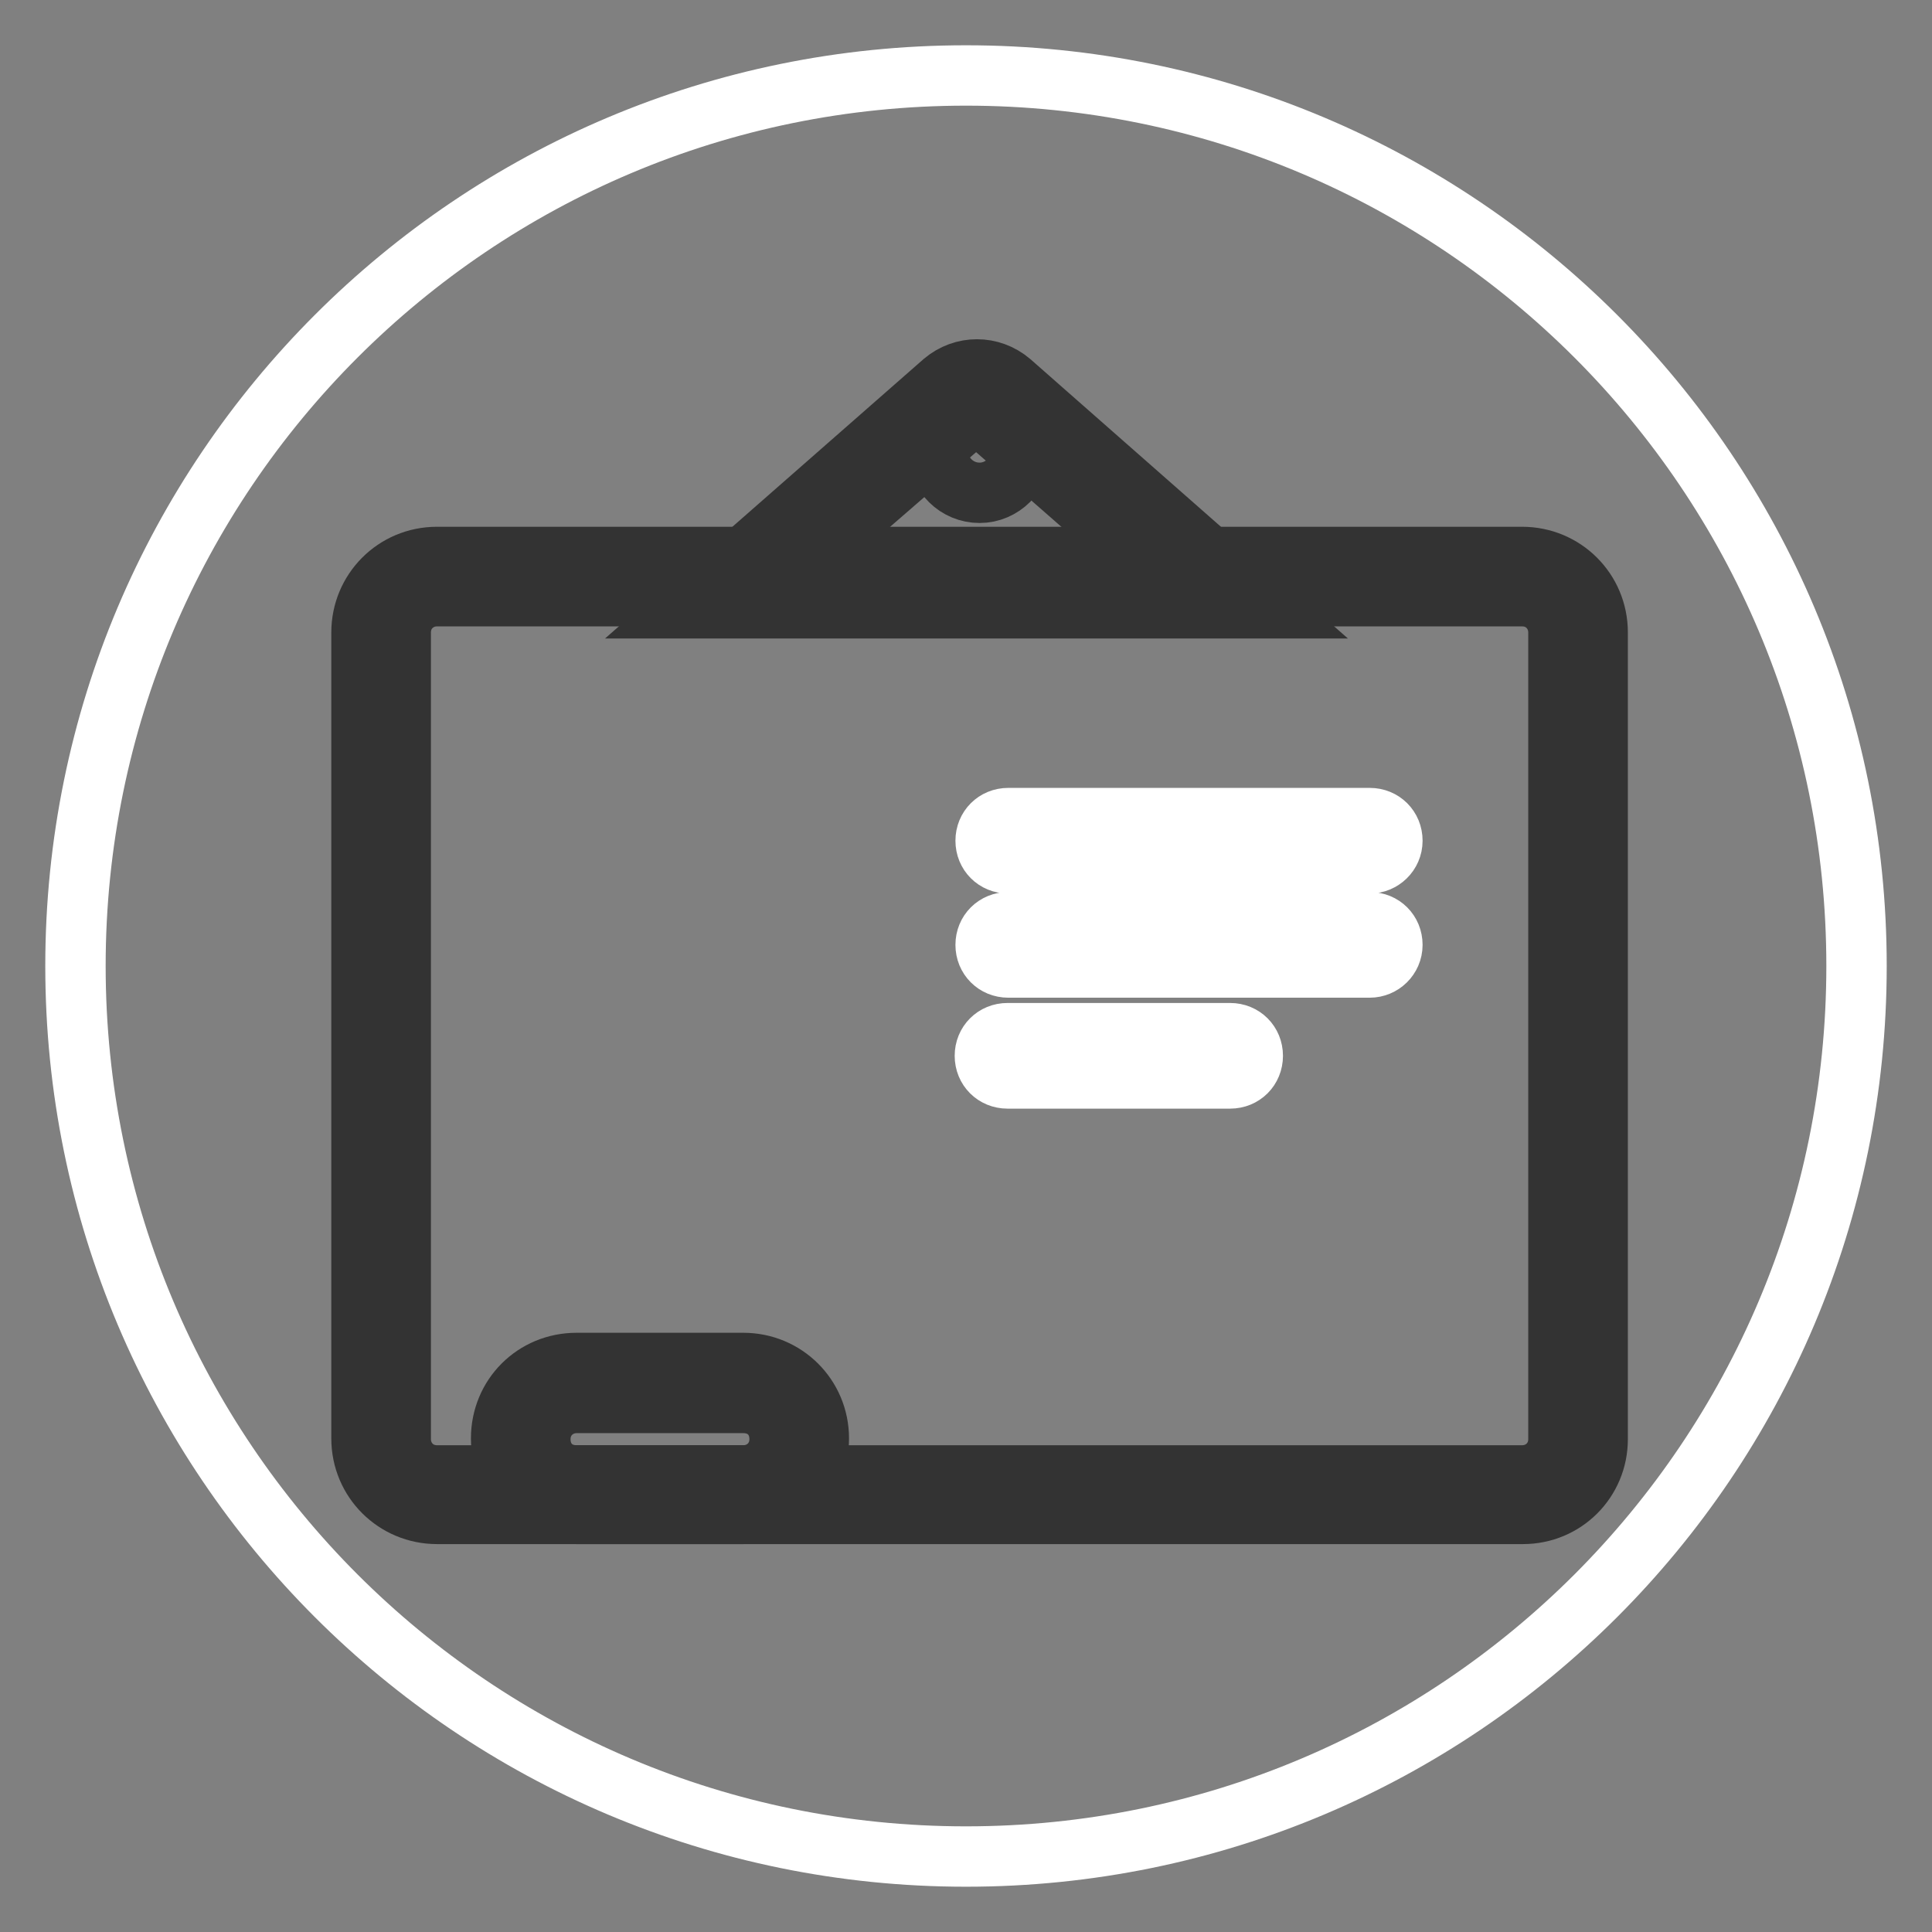 <?xml version="1.0" encoding="utf-8"?>
<!-- Svg Vector Icons : http://www.onlinewebfonts.com/icon -->
<!DOCTYPE svg PUBLIC "-//W3C//DTD SVG 1.1//EN" "http://www.w3.org/Graphics/SVG/1.1/DTD/svg11.dtd">
<svg version="1.1" xmlns="http://www.w3.org/2000/svg" xmlns:xlink="http://www.w3.org/1999/xlink" x="0px" y="0px" viewBox="0 0 256 256" enable-background="new 0 0 256 256" xml:space="preserve">
<rect x="0" y="0" width="256" height="256" fill="#808080" stroke="none"/>
<g> <path stroke-width="8" fill-opacity="0" stroke="#ffffff"  d="M10,128c0,65.2,52.8,118,118,118c65.2,0,118-52.8,118-118c0-65.2-52.8-118-118-118C62.8,10,10,62.8,10,128z "/> <path stroke-width="8" fill-opacity="0" stroke="#333333"  d="M168,80.6H90.8L125,50.6c2.6-2.2,6.3-2.2,8.9,0L168,80.6L168,80.6z M106.2,74.7h46.1L129.8,55 c-0.4-0.2-0.7-0.2-0.9,0L106.2,74.7z"/> <path stroke-width="8" fill-opacity="0" stroke="#3bb15d"  d="M57.9,76.4h143.8c4.1,0,7.4,3.3,7.4,7.4v106.9c0,4.1-3.3,7.4-7.4,7.4H57.9c-4.1,0-7.4-3.3-7.4-7.4V83.8 C50.6,79.7,53.9,76.4,57.9,76.4z"/> <path stroke-width="8" fill-opacity="0" stroke="#333333"  d="M201.8,200.6H57.9c-5.5,0-10-4.4-10-10V83.8c0-5.5,4.4-10,10-10h143.8c5.5,0,10,4.4,10,10v106.9 C211.7,196.2,207.3,200.6,201.8,200.6z M57.9,79c-2.6,0-4.8,2-4.8,4.8v106.9c0,2.6,2,4.8,4.8,4.8h143.8c2.6,0,4.8-2,4.8-4.8V83.8 c0-2.6-2-4.8-4.8-4.8H57.9z"/> <path stroke-width="8" fill-opacity="0" stroke="#ffffff"  d="M181.5,114.4h-47.9c-1.7,0-3-1.3-3-3s1.3-3,3-3h47.9c1.7,0,3,1.3,3,3S183.1,114.4,181.5,114.4z  M181.5,128.2h-47.9c-1.7,0-3-1.3-3-3s1.3-3,3-3h47.9c1.7,0,3,1.3,3,3S183.1,128.2,181.5,128.2z M163,142.9h-29.5c-1.7,0-3-1.3-3-3 s1.3-3,3-3H163c1.7,0,3,1.3,3,3S164.7,142.9,163,142.9z M76.4,183.3h22.1c4.1,0,7.4,3.3,7.4,7.4s-3.3,7.4-7.4,7.4H76.4 c-4.1,0-7.4-3.3-7.4-7.4S72.3,183.3,76.4,183.3z"/> <path stroke-width="8" fill-opacity="0" stroke="#333333"  d="M98.5,200.6H76.4c-5.5,0-10-4.4-10-10s4.4-10,10-10h22.1c5.5,0,10,4.4,10,10S104,200.6,98.5,200.6z  M76.4,185.9c-2.6,0-4.8,2-4.8,4.8s2,4.8,4.8,4.8h22.1c2.6,0,4.8-2,4.8-4.8s-2-4.8-4.8-4.8H76.4z"/> <path stroke-width="8" fill-opacity="0" stroke="#333333"  d="M124.3,59.8c0,3.1,2.5,5.5,5.5,5.5s5.5-2.5,5.5-5.5s-2.5-5.5-5.5-5.5S124.3,56.7,124.3,59.8z"/></g>
</svg>